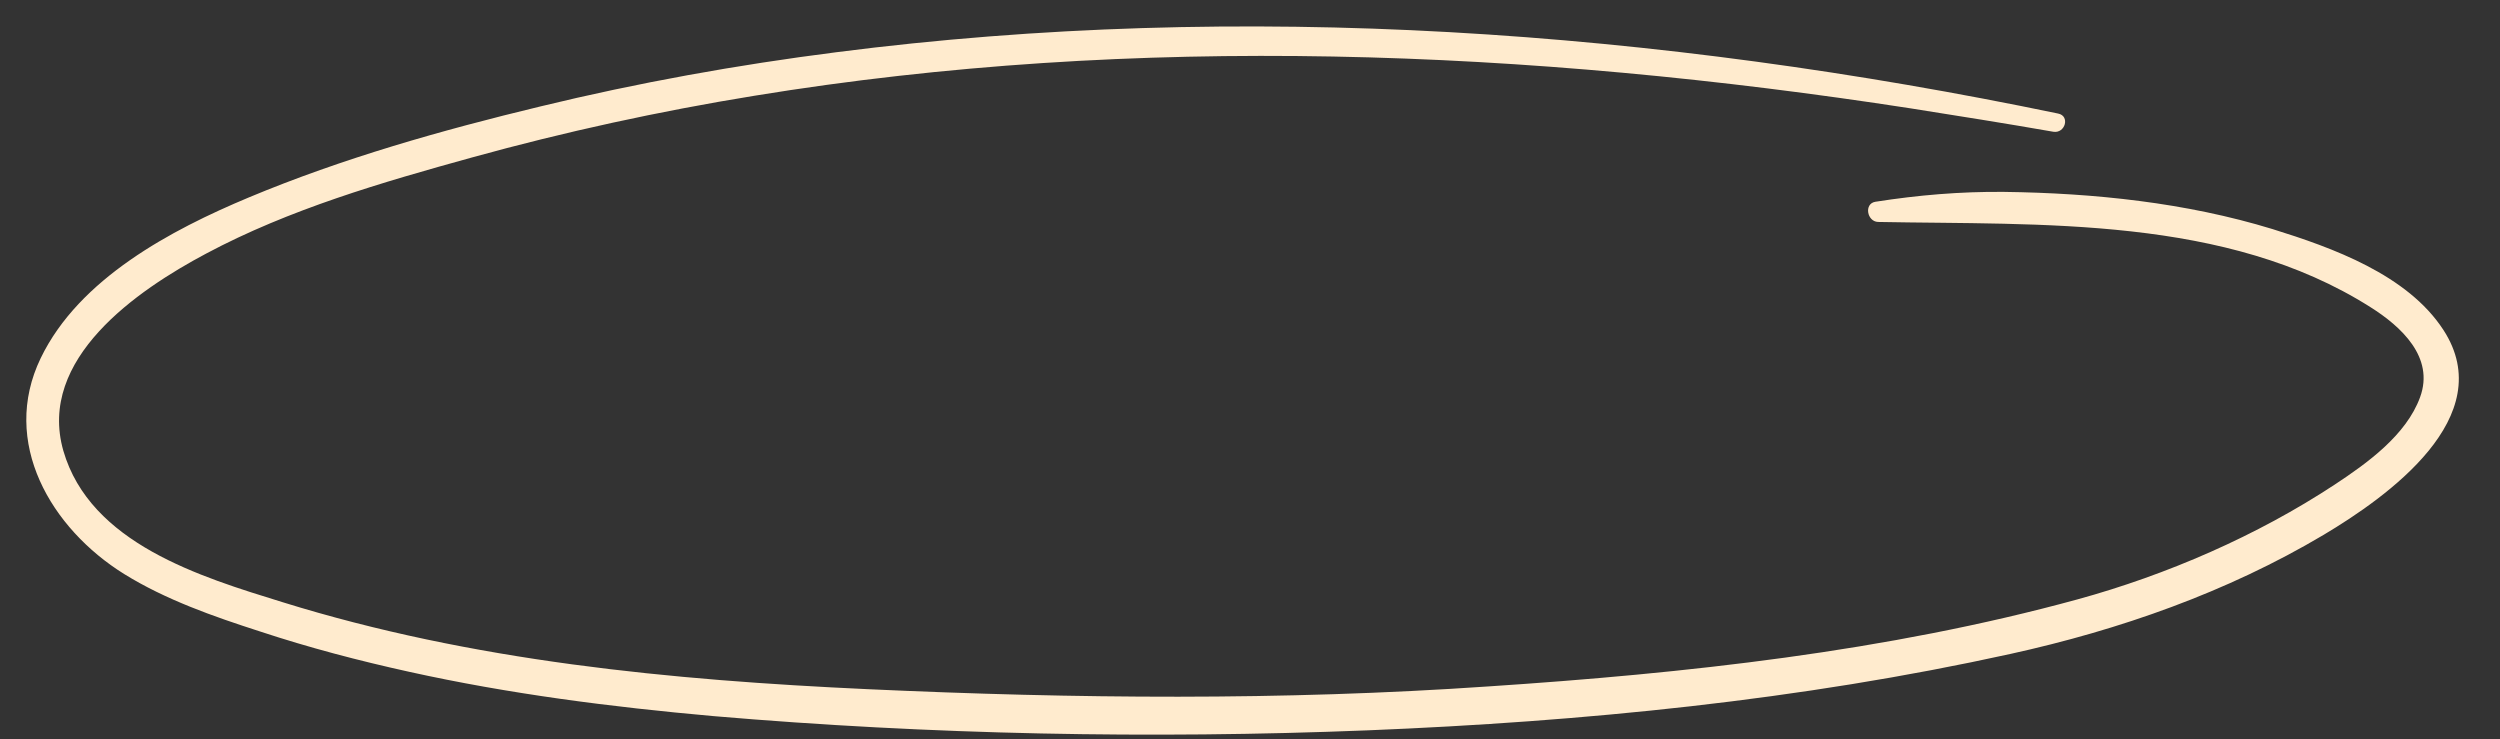<?xml version="1.0" encoding="UTF-8" standalone="no"?><svg xmlns="http://www.w3.org/2000/svg" xmlns:xlink="http://www.w3.org/1999/xlink" fill="#000000" height="186.8" preserveAspectRatio="xMidYMid meet" version="1" viewBox="-6.7 -6.7 631.9 186.8" width="631.9" zoomAndPan="magnify"><rect x="-6.7" y="-6.7" width="631.9" height="186.8" fill="#333333" stroke="none"/><g id="change1_1"><path d="M513.5,22C412.4,1,307.4-6.7,204.7,6.5c-25.1,3.2-50.1,7.7-74.8,13.7c-24.9,6-50,13.1-73.7,23 C36.6,51.4,13.3,63.7,3.6,83.8c-10.3,21.3,2.6,43.1,21.1,54.6c10.5,6.5,22.5,10.7,34.3,14.5c12.4,4.1,25,7.4,37.7,10.2 c25.3,5.6,51.1,8.9,76.9,11.2c54.9,4.7,110.4,5.8,165.4,3.6c54.3-2.2,109.3-7.6,162.4-19.3c27.7-6.1,54.8-15.6,79.2-30.1 c16.1-9.6,44.6-29.8,30.3-51.8c-9.1-14-28.1-20.8-43.2-25.5c-21.9-6.7-45.1-9.1-67.9-9.4c-11-0.1-21.6,0.8-32.5,2.5 c-2.9,0.5-2.1,5,0.7,5.1c41.3,0.8,87.9-1.6,124.4,21.5c7.8,4.9,16.3,12.7,12.6,22.8c-3.5,9.6-13.4,16.7-21.6,22.1 c-19.6,12.9-42.4,22.8-65,29c-48.2,13.2-99.1,18.7-148.9,22c-52.2,3.6-104.5,3.1-156.8,0.7c-49.9-2.3-100.1-7.1-148-22 c-20.7-6.4-48.6-14.8-55.4-38.3C2.7,84,27.9,66.7,45.4,57.4c21-11.2,44.4-18,67.2-24.3c23.5-6.5,47.4-11.7,71.4-15.6 c96.6-15.8,195.8-11.7,292.3,3.2c12,1.9,24,3.8,36,5.9C515.3,27.1,516.6,22.6,513.5,22L513.5,22z" fill="#ffebce"/></g></svg>